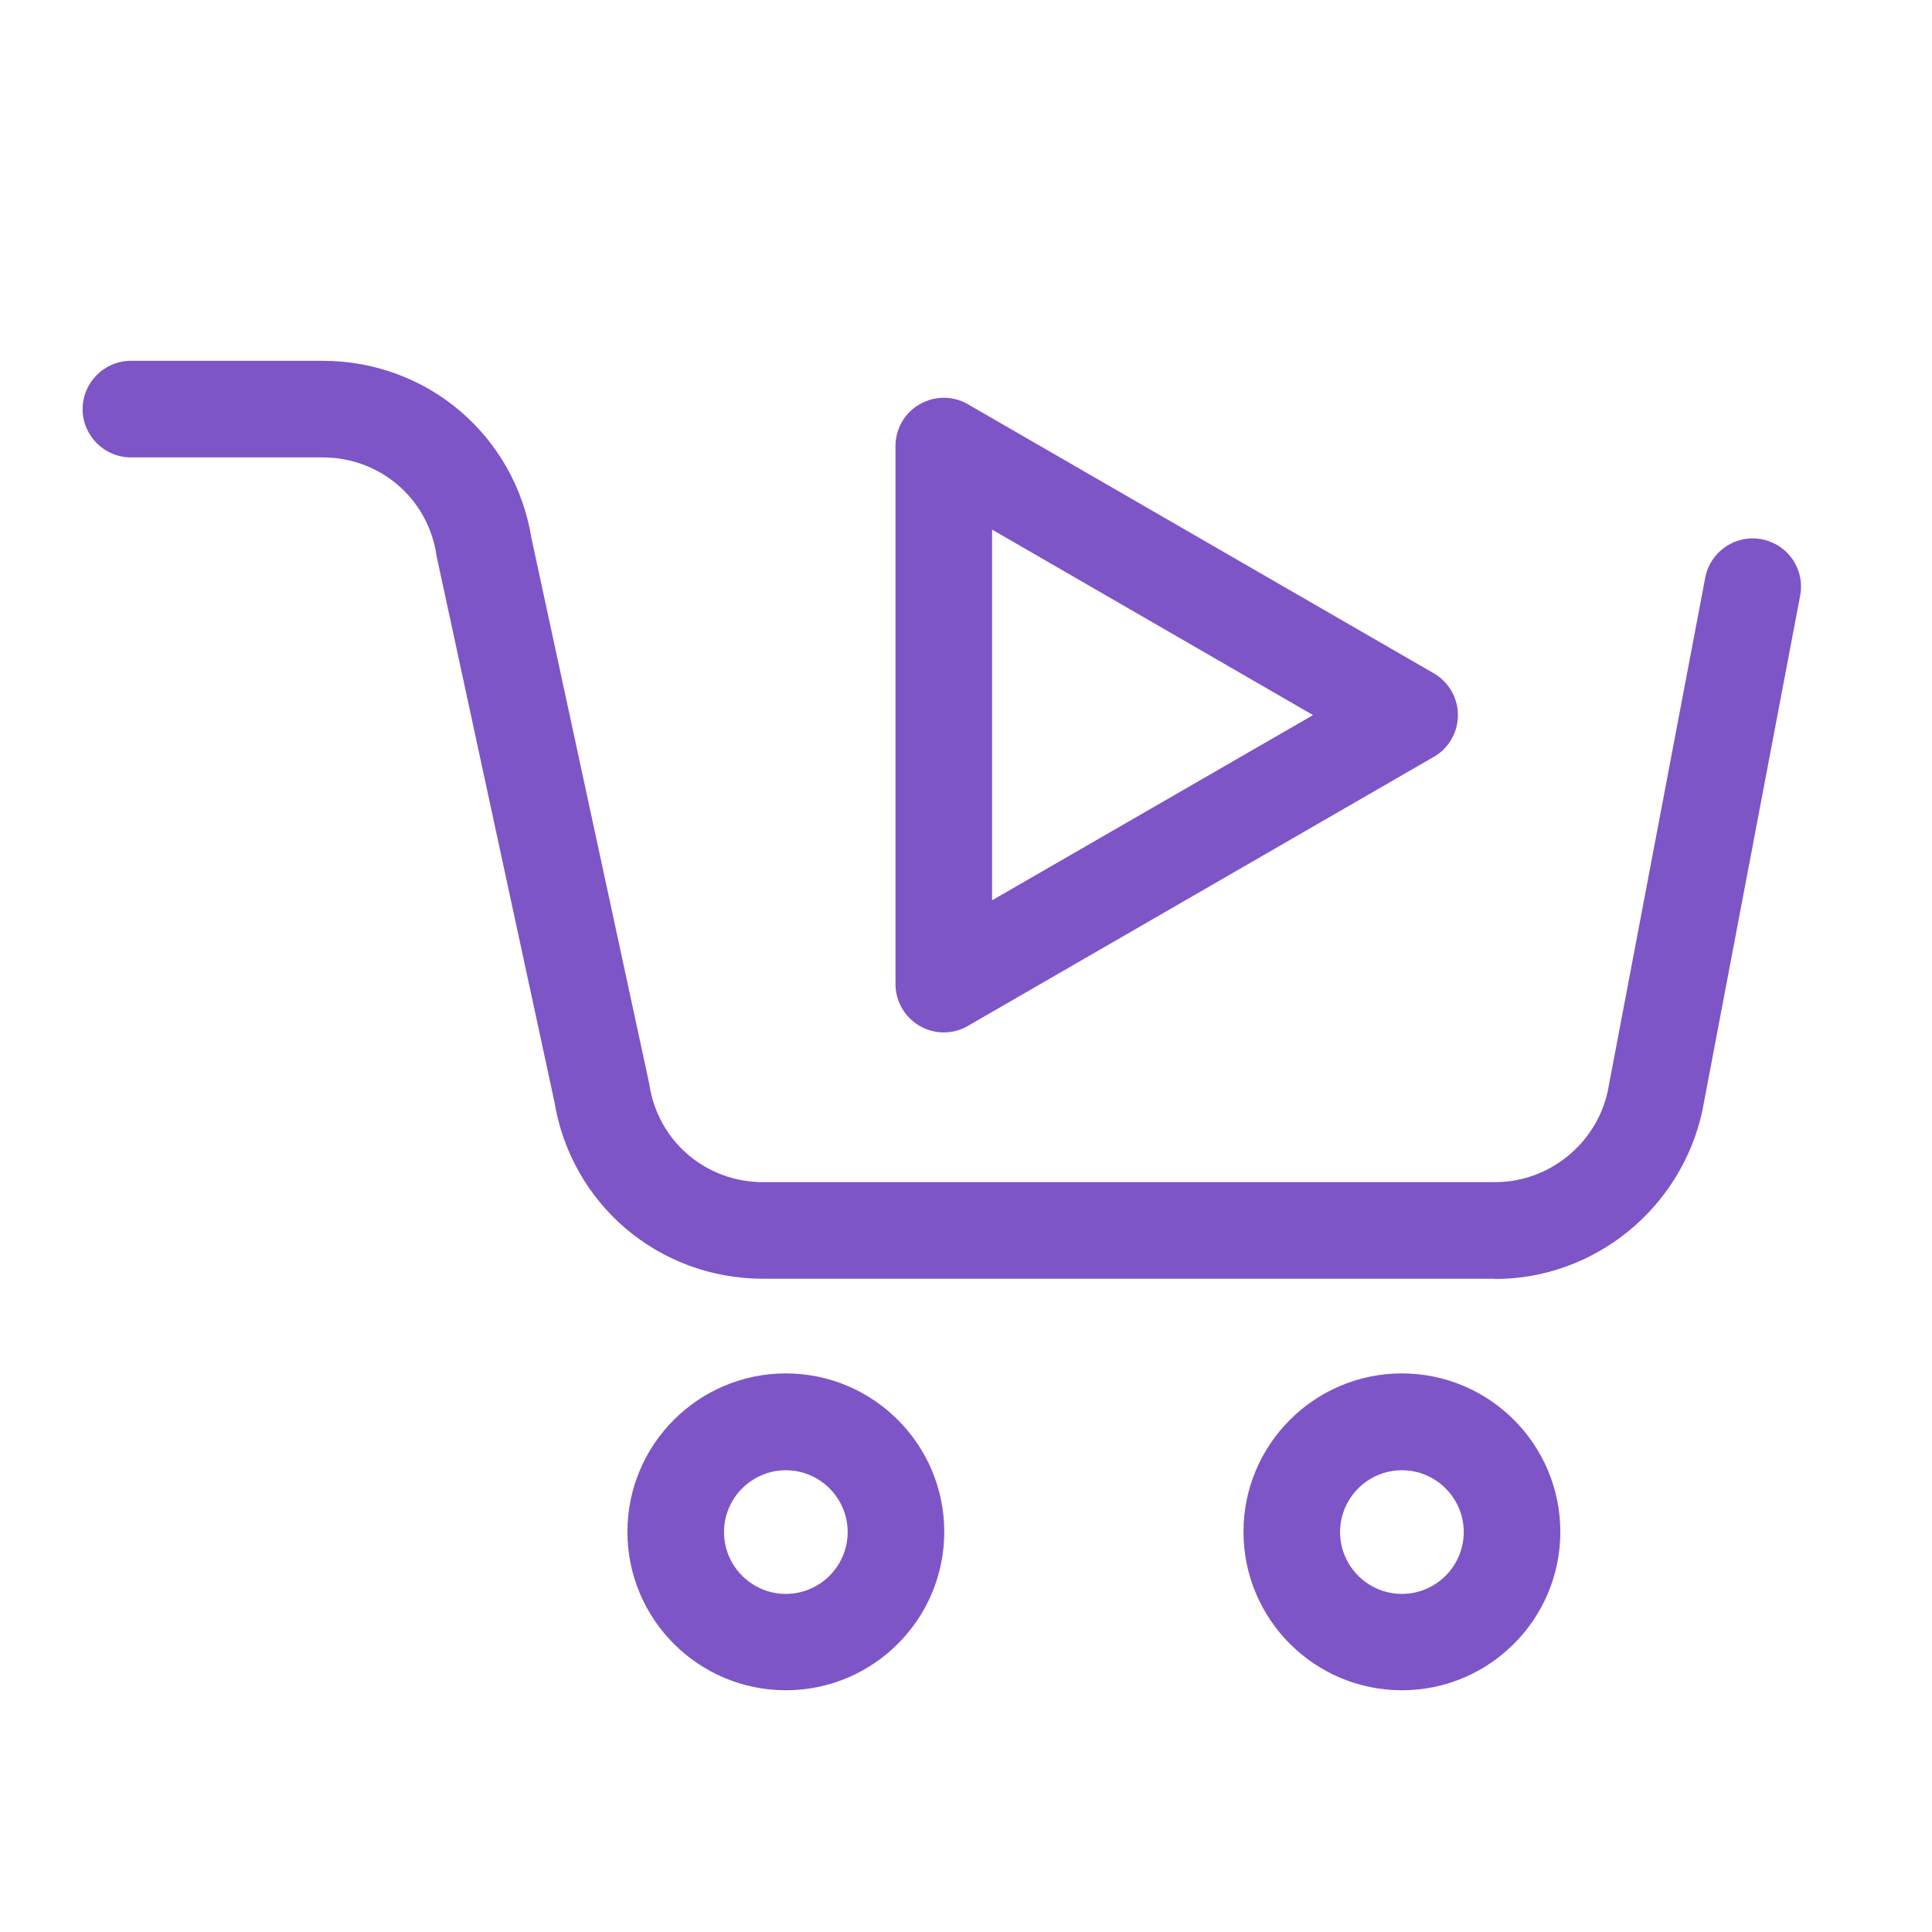 <?xml version="1.0" encoding="UTF-8"?>
<svg id="Layer_1" data-name="Layer 1" xmlns="http://www.w3.org/2000/svg" viewBox="0 0 80 80">
  <defs>
    <style>
      .cls-1 {
        fill: #7d55c7;
      }
    </style>
  </defs>
  <path class="cls-1" d="M39.08,42.75c-.35,0-.69-.09-1-.27-.62-.36-1-1.02-1-1.73v-22.28c0-.71.38-1.38,1-1.73.62-.36,1.38-.36,2,0l19.29,11.14c.62.36,1,1.02,1,1.73s-.38,1.38-1,1.73l-19.29,11.14c-.31.18-.65.27-1,.27ZM41.08,21.93v15.35l13.29-7.67-13.29-7.68Z"/>
  <g>
    <path class="cls-1" d="M61.91,52.95h-30.31c-4.33,0-7.96-3.09-8.65-7.36l-4.86-22.51s-.02-.08-.02-.11c-.36-2.34-2.34-4.03-4.71-4.03h-7.94c-1.1,0-2-.9-2-2s.9-2,2-2h7.94c4.33,0,7.96,3.09,8.65,7.36l4.86,22.51s.02.08.02.11c.36,2.34,2.34,4.03,4.71,4.03h30.31c2.23,0,4.18-1.58,4.66-3.75l4.04-21.28c.21-1.09,1.26-1.8,2.34-1.59,1.09.21,1.8,1.25,1.59,2.34l-4.05,21.33c-.88,4.05-4.48,6.96-8.58,6.96Z"/>
    <path class="cls-1" d="M32.54,69.99c-3.62,0-6.56-2.94-6.56-6.56s2.94-6.56,6.56-6.56,6.56,2.94,6.56,6.56-2.94,6.56-6.56,6.56ZM32.54,60.88c-1.41,0-2.56,1.15-2.56,2.56s1.15,2.56,2.56,2.56,2.56-1.15,2.56-2.56-1.15-2.56-2.56-2.56Z"/>
    <path class="cls-1" d="M58.05,69.99c-3.62,0-6.56-2.94-6.56-6.56s2.94-6.56,6.56-6.56,6.56,2.94,6.56,6.56-2.94,6.56-6.56,6.56ZM58.05,60.88c-1.41,0-2.56,1.15-2.56,2.56s1.15,2.56,2.56,2.56,2.56-1.15,2.56-2.56-1.15-2.56-2.56-2.56Z"/>
  </g>
</svg>